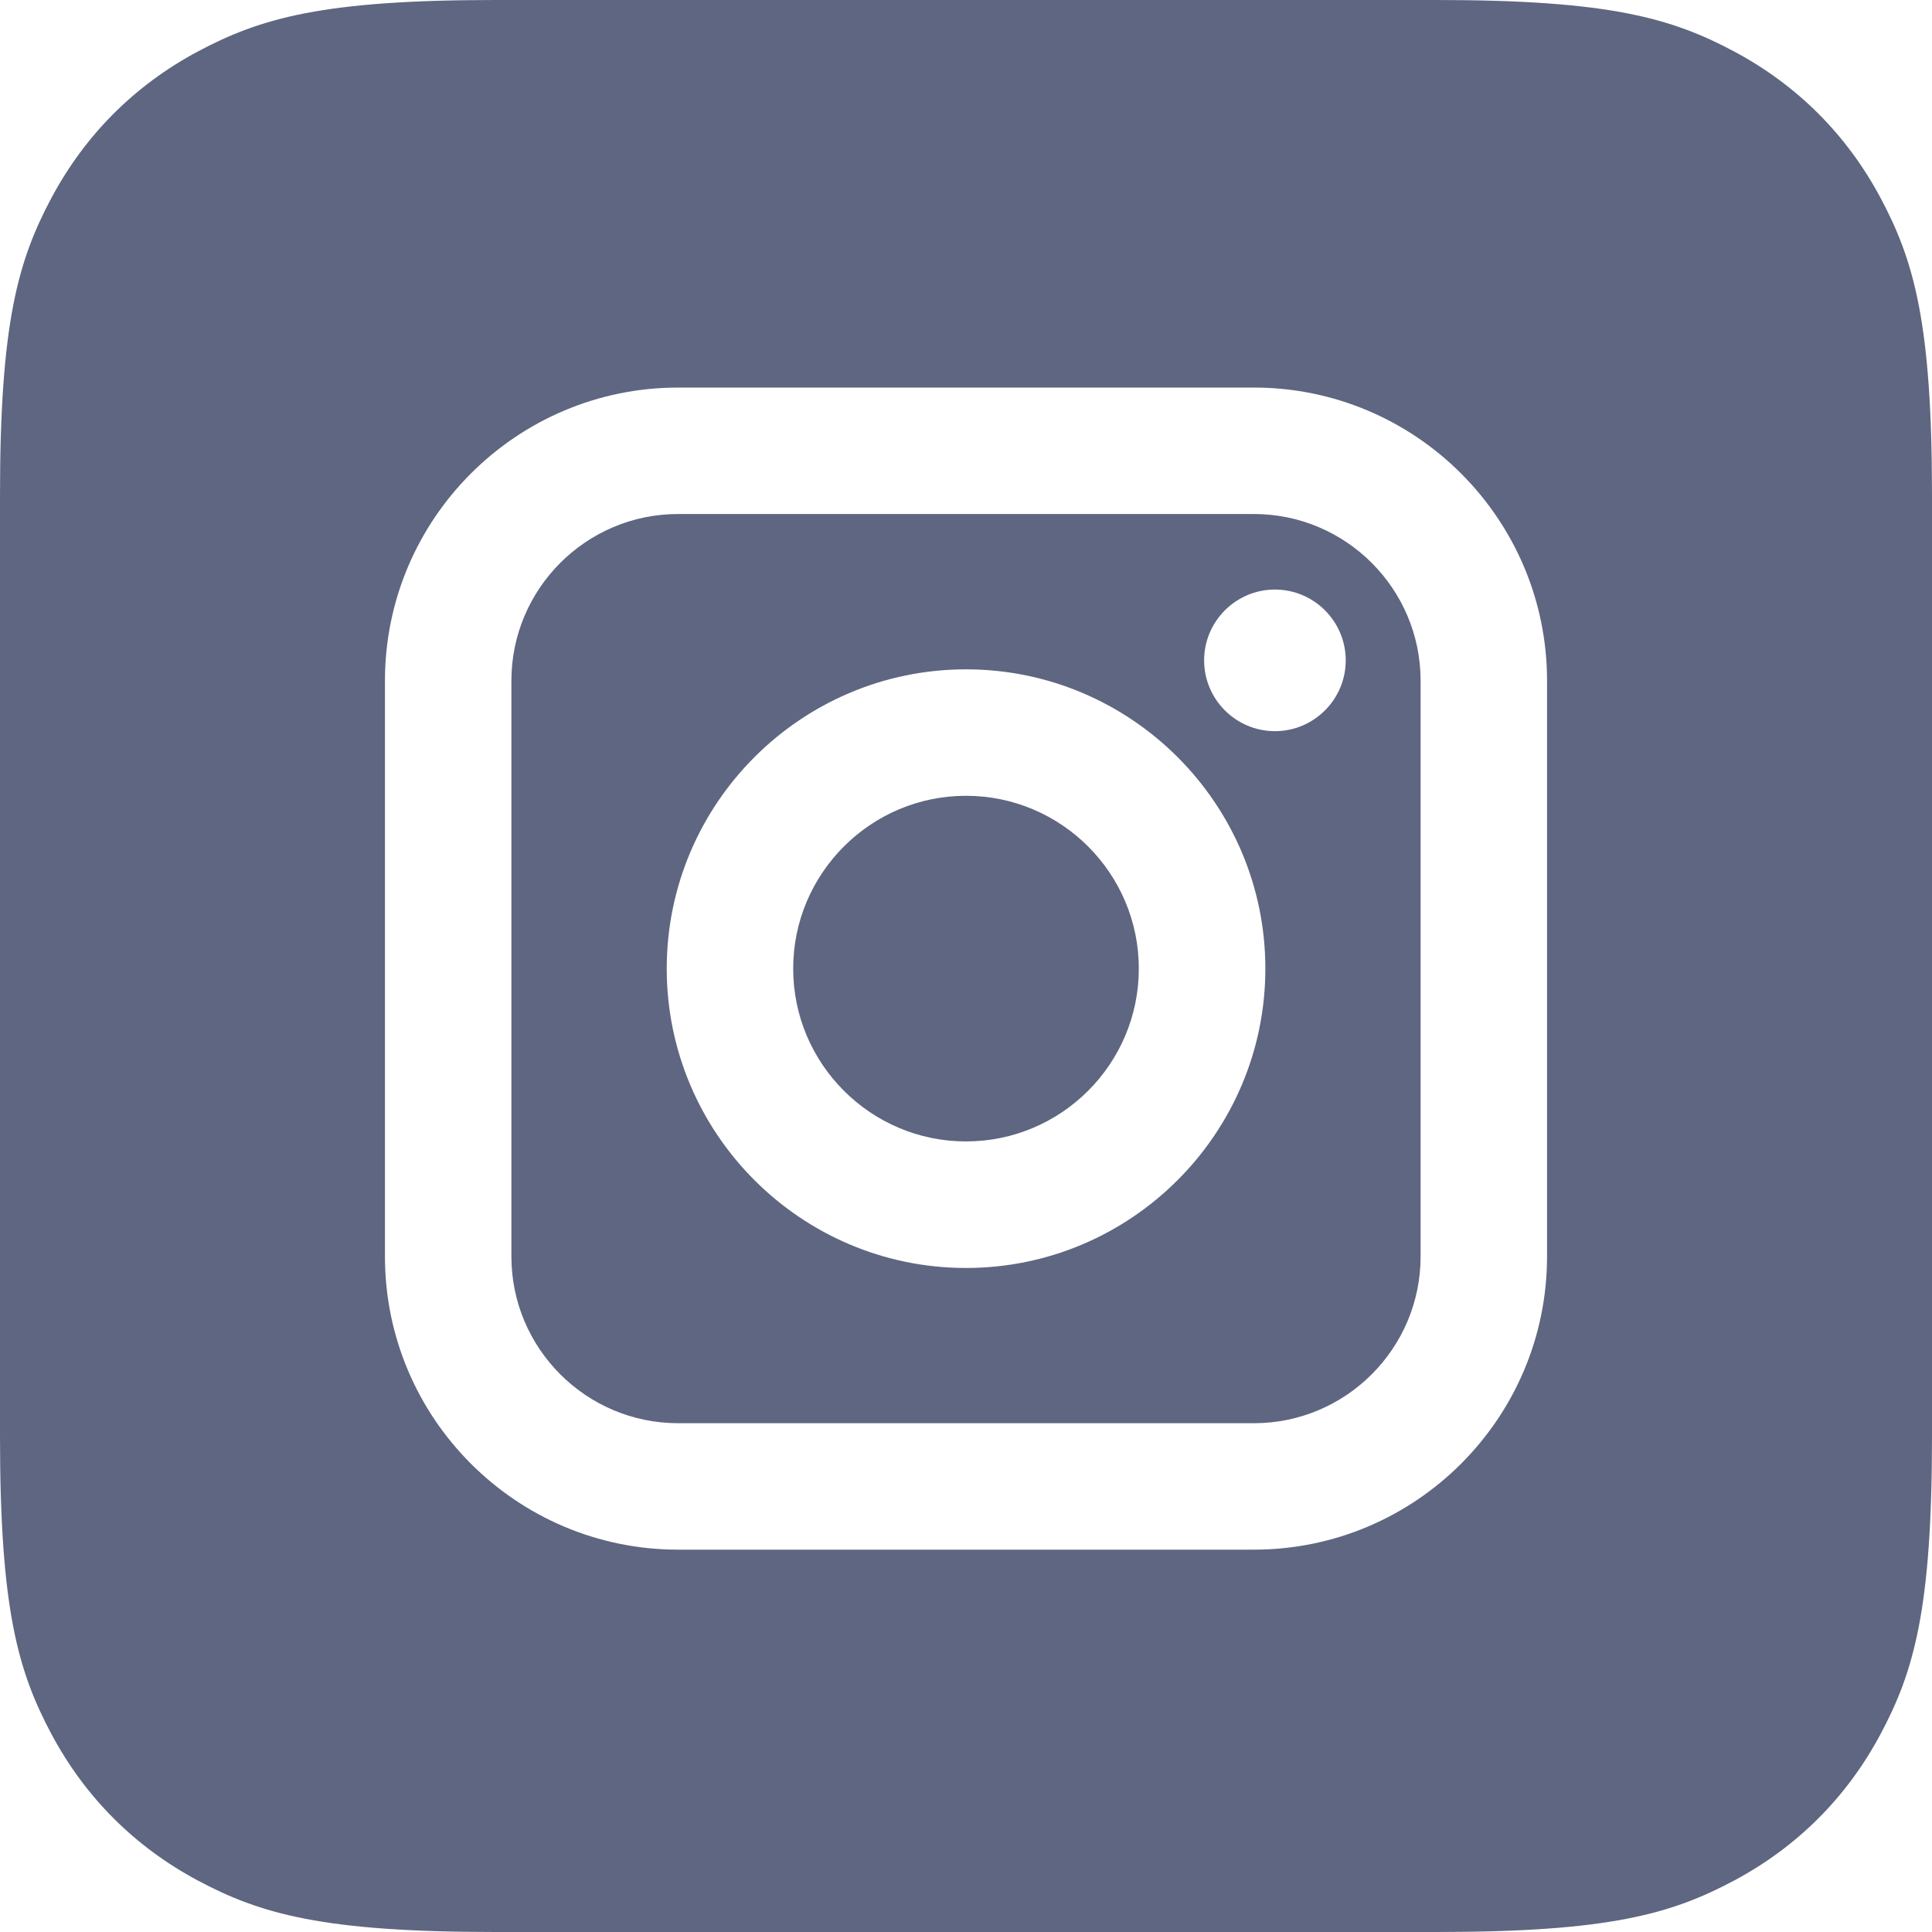 <?xml version="1.0" encoding="UTF-8"?>
<svg width="20px" height="20px" viewBox="0 0 20 20" version="1.1" xmlns="http://www.w3.org/2000/svg" xmlns:xlink="http://www.w3.org/1999/xlink">
    <title>DB535DB2-E595-4052-8D85-7372584D3002@1x</title>
    <g id="01.-UI-kit" stroke="none" stroke-width="1" fill="none" fill-rule="evenodd">
        <g transform="translate(-791, -7235)" fill="#5E6681" id="footer">
            <g transform="translate(4, 7068)">
                <g id="legal" transform="translate(785, 40)">
                    <g id="socials" transform="translate(0, 42)">
                        <g id="instagram" transform="translate(0, 76)">
                            <g id="facebook" transform="translate(0, 7)">
                                <path d="M14.98,7.321 L9.02,7.321 C8.068,7.321 7.294,8.095 7.294,9.047 L7.294,15.007 C7.294,15.959 8.068,16.733 9.02,16.733 L14.98,16.733 C15.932,16.733 16.706,15.959 16.706,15.007 L16.706,9.047 C16.706,8.095 15.932,7.321 14.98,7.321 Z M12,15.126 C10.292,15.126 8.902,13.736 8.902,12.027 C8.902,10.319 10.292,8.929 12,8.929 C13.709,8.929 15.099,10.319 15.099,12.027 C15.099,13.735 13.708,15.126 12,15.126 Z M16.872,2 C18.655,2 19.302,2.186 19.954,2.534 C20.606,2.883 21.117,3.394 21.466,4.046 C21.814,4.698 22,5.345 22,7.128 L22,16.872 C22,18.655 21.814,19.302 21.466,19.954 C21.117,20.606 20.606,21.117 19.954,21.466 C19.302,21.814 18.655,22 16.872,22 L7.128,22 C5.345,22 4.698,21.814 4.046,21.466 C3.394,21.117 2.883,20.606 2.534,19.954 C2.186,19.302 2,18.655 2,16.872 L2,7.128 C2,5.345 2.186,4.698 2.534,4.046 C2.883,3.394 3.394,2.883 4.046,2.534 C4.698,2.186 5.345,2 7.128,2 L16.872,2 Z M14.98,6.012 L9.02,6.012 C7.346,6.012 5.985,7.373 5.985,9.047 L5.985,9.047 L5.985,15.007 C5.985,16.681 7.346,18.042 9.02,18.042 L9.02,18.042 L14.98,18.042 C16.654,18.042 18.015,16.681 18.015,15.007 L18.015,15.007 L18.015,9.047 C18.015,7.373 16.654,6.012 14.98,6.012 L14.98,6.012 Z M12,10.238 C12.986,10.238 13.789,11.041 13.789,12.027 C13.789,13.013 12.987,13.816 12,13.816 C11.014,13.816 10.211,13.013 10.211,12.027 C10.211,11.041 11.014,10.238 12,10.238 Z M15.198,8.103 C15.602,8.103 15.931,8.432 15.931,8.836 C15.931,9.24 15.602,9.569 15.198,9.569 C14.794,9.569 14.465,9.24 14.465,8.836 C14.465,8.432 14.794,8.103 15.198,8.103 Z" id="Shape"></path>
                            </g>
                        </g>
                    </g>
                </g>
            </g>
        </g>
    </g>
</svg>